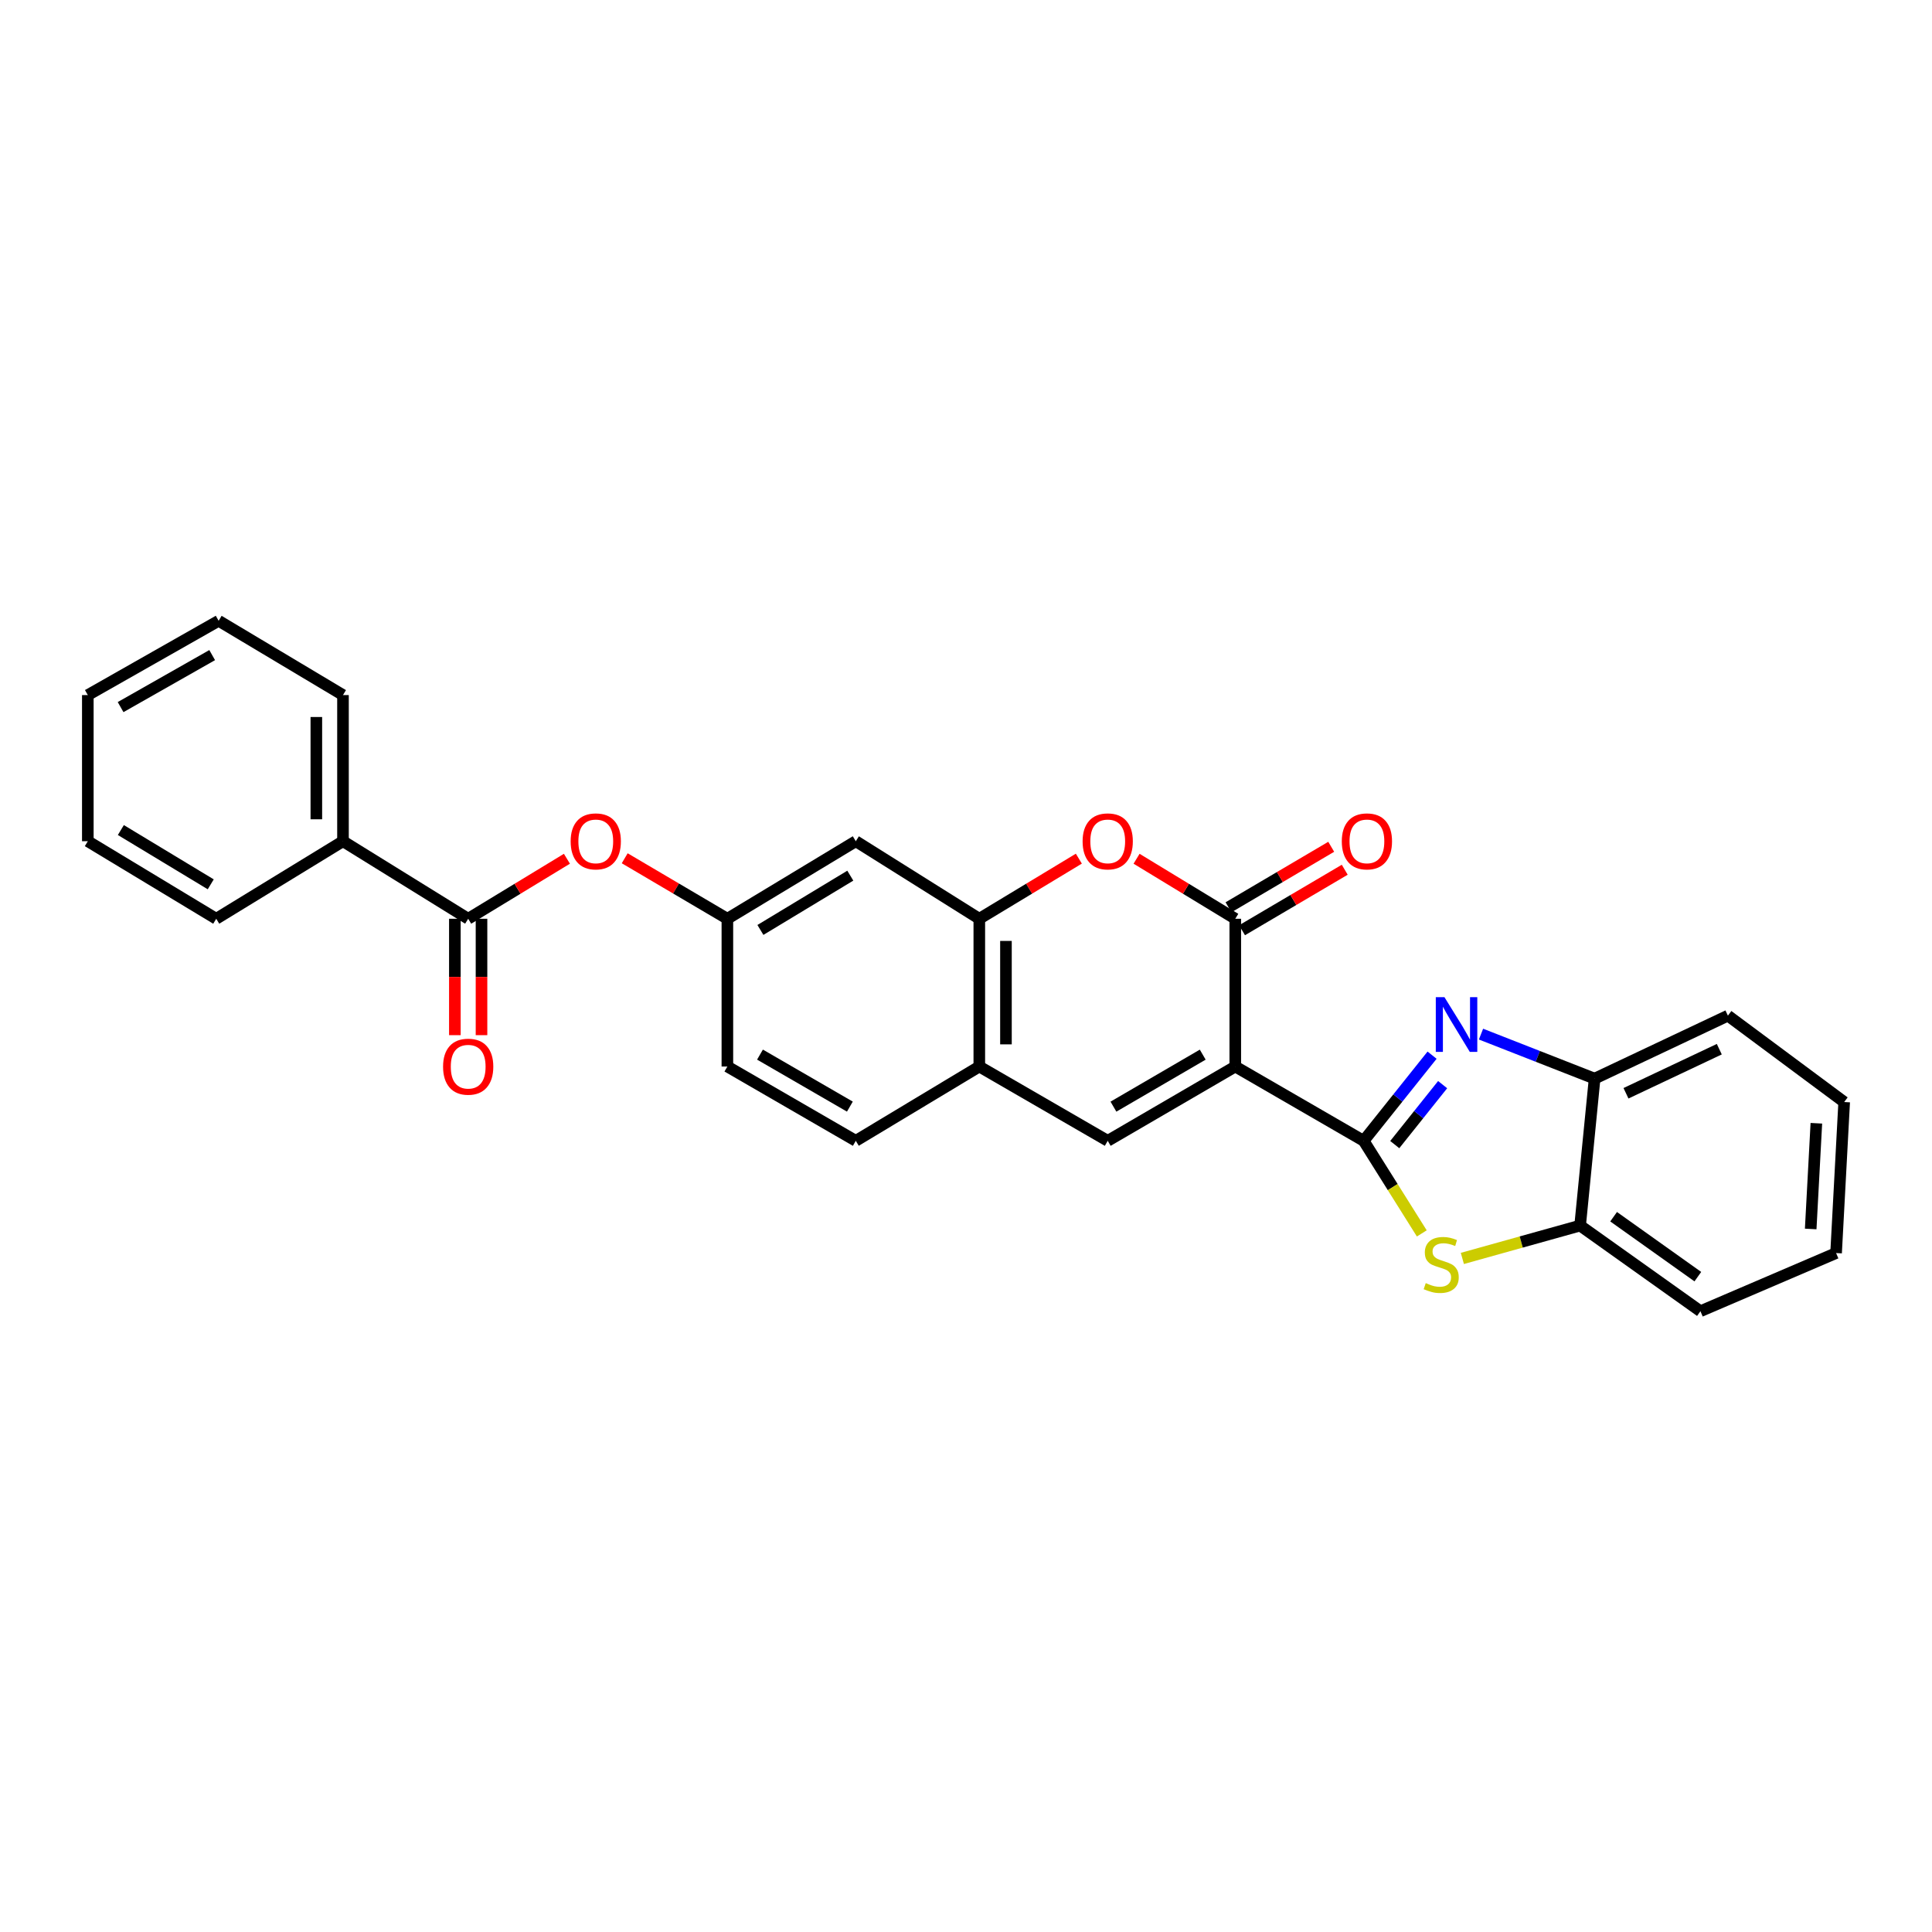 <?xml version='1.0' encoding='iso-8859-1'?>
<svg version='1.1' baseProfile='full'
              xmlns='http://www.w3.org/2000/svg'
                      xmlns:rdkit='http://www.rdkit.org/xml'
                      xmlns:xlink='http://www.w3.org/1999/xlink'
                  xml:space='preserve'
width='1000px' height='1000px' viewBox='0 0 1000 1000'>
<!-- END OF HEADER -->
<rect style='opacity:1.0;fill:#FFFFFF;stroke:none' width='1000' height='1000' x='0' y='0'> </rect>
<path class='bond-0' d='M 639.376,552.031 L 705.835,590.486' style='fill:none;fill-rule:evenodd;stroke:#000000;stroke-width:6px;stroke-linecap:butt;stroke-linejoin:miter;stroke-opacity:1' />
<path class='bond-2' d='M 639.376,552.031 L 639.376,475.551' style='fill:none;fill-rule:evenodd;stroke:#000000;stroke-width:6px;stroke-linecap:butt;stroke-linejoin:miter;stroke-opacity:1' />
<path class='bond-3' d='M 639.376,552.031 L 573.354,590.486' style='fill:none;fill-rule:evenodd;stroke:#000000;stroke-width:6px;stroke-linecap:butt;stroke-linejoin:miter;stroke-opacity:1' />
<path class='bond-3' d='M 622.532,545.882 L 576.316,572.801' style='fill:none;fill-rule:evenodd;stroke:#000000;stroke-width:6px;stroke-linecap:butt;stroke-linejoin:miter;stroke-opacity:1' />
<path class='bond-1' d='M 705.835,590.486 L 723.537,568.32' style='fill:none;fill-rule:evenodd;stroke:#000000;stroke-width:6px;stroke-linecap:butt;stroke-linejoin:miter;stroke-opacity:1' />
<path class='bond-1' d='M 723.537,568.32 L 741.239,546.154' style='fill:none;fill-rule:evenodd;stroke:#0000FF;stroke-width:6px;stroke-linecap:butt;stroke-linejoin:miter;stroke-opacity:1' />
<path class='bond-1' d='M 721.922,592.443 L 734.314,576.927' style='fill:none;fill-rule:evenodd;stroke:#000000;stroke-width:6px;stroke-linecap:butt;stroke-linejoin:miter;stroke-opacity:1' />
<path class='bond-1' d='M 734.314,576.927 L 746.705,561.41' style='fill:none;fill-rule:evenodd;stroke:#0000FF;stroke-width:6px;stroke-linecap:butt;stroke-linejoin:miter;stroke-opacity:1' />
<path class='bond-4' d='M 705.835,590.486 L 720.877,614.448' style='fill:none;fill-rule:evenodd;stroke:#000000;stroke-width:6px;stroke-linecap:butt;stroke-linejoin:miter;stroke-opacity:1' />
<path class='bond-4' d='M 720.877,614.448 L 735.919,638.409' style='fill:none;fill-rule:evenodd;stroke:#CCCC00;stroke-width:6px;stroke-linecap:butt;stroke-linejoin:miter;stroke-opacity:1' />
<path class='bond-9' d='M 766.564,535.256 L 795.966,546.777' style='fill:none;fill-rule:evenodd;stroke:#0000FF;stroke-width:6px;stroke-linecap:butt;stroke-linejoin:miter;stroke-opacity:1' />
<path class='bond-9' d='M 795.966,546.777 L 825.367,558.299' style='fill:none;fill-rule:evenodd;stroke:#000000;stroke-width:6px;stroke-linecap:butt;stroke-linejoin:miter;stroke-opacity:1' />
<path class='bond-5' d='M 639.376,475.551 L 613.831,460.02' style='fill:none;fill-rule:evenodd;stroke:#000000;stroke-width:6px;stroke-linecap:butt;stroke-linejoin:miter;stroke-opacity:1' />
<path class='bond-5' d='M 613.831,460.02 L 588.286,444.489' style='fill:none;fill-rule:evenodd;stroke:#FF0000;stroke-width:6px;stroke-linecap:butt;stroke-linejoin:miter;stroke-opacity:1' />
<path class='bond-13' d='M 642.876,481.492 L 669.456,465.834' style='fill:none;fill-rule:evenodd;stroke:#000000;stroke-width:6px;stroke-linecap:butt;stroke-linejoin:miter;stroke-opacity:1' />
<path class='bond-13' d='M 669.456,465.834 L 696.036,450.175' style='fill:none;fill-rule:evenodd;stroke:#FF0000;stroke-width:6px;stroke-linecap:butt;stroke-linejoin:miter;stroke-opacity:1' />
<path class='bond-13' d='M 635.876,469.61 L 662.456,453.951' style='fill:none;fill-rule:evenodd;stroke:#000000;stroke-width:6px;stroke-linecap:butt;stroke-linejoin:miter;stroke-opacity:1' />
<path class='bond-13' d='M 662.456,453.951 L 689.036,438.293' style='fill:none;fill-rule:evenodd;stroke:#FF0000;stroke-width:6px;stroke-linecap:butt;stroke-linejoin:miter;stroke-opacity:1' />
<path class='bond-8' d='M 573.354,590.486 L 506.888,552.031' style='fill:none;fill-rule:evenodd;stroke:#000000;stroke-width:6px;stroke-linecap:butt;stroke-linejoin:miter;stroke-opacity:1' />
<path class='bond-10' d='M 756.914,651.363 L 787.39,642.86' style='fill:none;fill-rule:evenodd;stroke:#CCCC00;stroke-width:6px;stroke-linecap:butt;stroke-linejoin:miter;stroke-opacity:1' />
<path class='bond-10' d='M 787.39,642.86 L 817.866,634.358' style='fill:none;fill-rule:evenodd;stroke:#000000;stroke-width:6px;stroke-linecap:butt;stroke-linejoin:miter;stroke-opacity:1' />
<path class='bond-28' d='M 558.413,444.434 L 532.651,459.993' style='fill:none;fill-rule:evenodd;stroke:#FF0000;stroke-width:6px;stroke-linecap:butt;stroke-linejoin:miter;stroke-opacity:1' />
<path class='bond-28' d='M 532.651,459.993 L 506.888,475.551' style='fill:none;fill-rule:evenodd;stroke:#000000;stroke-width:6px;stroke-linecap:butt;stroke-linejoin:miter;stroke-opacity:1' />
<path class='bond-6' d='M 506.888,475.551 L 506.888,552.031' style='fill:none;fill-rule:evenodd;stroke:#000000;stroke-width:6px;stroke-linecap:butt;stroke-linejoin:miter;stroke-opacity:1' />
<path class='bond-6' d='M 520.679,487.023 L 520.679,540.559' style='fill:none;fill-rule:evenodd;stroke:#000000;stroke-width:6px;stroke-linecap:butt;stroke-linejoin:miter;stroke-opacity:1' />
<path class='bond-11' d='M 506.888,475.551 L 442.958,435.411' style='fill:none;fill-rule:evenodd;stroke:#000000;stroke-width:6px;stroke-linecap:butt;stroke-linejoin:miter;stroke-opacity:1' />
<path class='bond-7' d='M 242.333,475.551 L 267.885,460.019' style='fill:none;fill-rule:evenodd;stroke:#000000;stroke-width:6px;stroke-linecap:butt;stroke-linejoin:miter;stroke-opacity:1' />
<path class='bond-7' d='M 267.885,460.019 L 293.438,444.487' style='fill:none;fill-rule:evenodd;stroke:#FF0000;stroke-width:6px;stroke-linecap:butt;stroke-linejoin:miter;stroke-opacity:1' />
<path class='bond-15' d='M 235.437,475.551 L 235.437,505.675' style='fill:none;fill-rule:evenodd;stroke:#000000;stroke-width:6px;stroke-linecap:butt;stroke-linejoin:miter;stroke-opacity:1' />
<path class='bond-15' d='M 235.437,505.675 L 235.437,535.799' style='fill:none;fill-rule:evenodd;stroke:#FF0000;stroke-width:6px;stroke-linecap:butt;stroke-linejoin:miter;stroke-opacity:1' />
<path class='bond-15' d='M 249.228,475.551 L 249.228,505.675' style='fill:none;fill-rule:evenodd;stroke:#000000;stroke-width:6px;stroke-linecap:butt;stroke-linejoin:miter;stroke-opacity:1' />
<path class='bond-15' d='M 249.228,505.675 L 249.228,535.799' style='fill:none;fill-rule:evenodd;stroke:#FF0000;stroke-width:6px;stroke-linecap:butt;stroke-linejoin:miter;stroke-opacity:1' />
<path class='bond-16' d='M 242.333,475.551 L 177.529,435.411' style='fill:none;fill-rule:evenodd;stroke:#000000;stroke-width:6px;stroke-linecap:butt;stroke-linejoin:miter;stroke-opacity:1' />
<path class='bond-17' d='M 506.888,552.031 L 442.958,590.486' style='fill:none;fill-rule:evenodd;stroke:#000000;stroke-width:6px;stroke-linecap:butt;stroke-linejoin:miter;stroke-opacity:1' />
<path class='bond-19' d='M 825.367,558.299 L 894.362,525.698' style='fill:none;fill-rule:evenodd;stroke:#000000;stroke-width:6px;stroke-linecap:butt;stroke-linejoin:miter;stroke-opacity:1' />
<path class='bond-19' d='M 841.608,565.878 L 889.905,543.057' style='fill:none;fill-rule:evenodd;stroke:#000000;stroke-width:6px;stroke-linecap:butt;stroke-linejoin:miter;stroke-opacity:1' />
<path class='bond-29' d='M 825.367,558.299 L 817.866,634.358' style='fill:none;fill-rule:evenodd;stroke:#000000;stroke-width:6px;stroke-linecap:butt;stroke-linejoin:miter;stroke-opacity:1' />
<path class='bond-20' d='M 817.866,634.358 L 880.141,678.681' style='fill:none;fill-rule:evenodd;stroke:#000000;stroke-width:6px;stroke-linecap:butt;stroke-linejoin:miter;stroke-opacity:1' />
<path class='bond-20' d='M 835.204,629.77 L 878.797,660.797' style='fill:none;fill-rule:evenodd;stroke:#000000;stroke-width:6px;stroke-linecap:butt;stroke-linejoin:miter;stroke-opacity:1' />
<path class='bond-30' d='M 442.958,435.411 L 376.491,475.551' style='fill:none;fill-rule:evenodd;stroke:#000000;stroke-width:6px;stroke-linecap:butt;stroke-linejoin:miter;stroke-opacity:1' />
<path class='bond-30' d='M 440.117,453.237 L 393.591,481.336' style='fill:none;fill-rule:evenodd;stroke:#000000;stroke-width:6px;stroke-linecap:butt;stroke-linejoin:miter;stroke-opacity:1' />
<path class='bond-12' d='M 323.347,444.236 L 349.919,459.893' style='fill:none;fill-rule:evenodd;stroke:#FF0000;stroke-width:6px;stroke-linecap:butt;stroke-linejoin:miter;stroke-opacity:1' />
<path class='bond-12' d='M 349.919,459.893 L 376.491,475.551' style='fill:none;fill-rule:evenodd;stroke:#000000;stroke-width:6px;stroke-linecap:butt;stroke-linejoin:miter;stroke-opacity:1' />
<path class='bond-14' d='M 376.491,475.551 L 376.491,552.031' style='fill:none;fill-rule:evenodd;stroke:#000000;stroke-width:6px;stroke-linecap:butt;stroke-linejoin:miter;stroke-opacity:1' />
<path class='bond-21' d='M 177.529,435.411 L 177.529,359.773' style='fill:none;fill-rule:evenodd;stroke:#000000;stroke-width:6px;stroke-linecap:butt;stroke-linejoin:miter;stroke-opacity:1' />
<path class='bond-21' d='M 163.738,424.065 L 163.738,371.119' style='fill:none;fill-rule:evenodd;stroke:#000000;stroke-width:6px;stroke-linecap:butt;stroke-linejoin:miter;stroke-opacity:1' />
<path class='bond-22' d='M 177.529,435.411 L 111.921,475.551' style='fill:none;fill-rule:evenodd;stroke:#000000;stroke-width:6px;stroke-linecap:butt;stroke-linejoin:miter;stroke-opacity:1' />
<path class='bond-18' d='M 442.958,590.486 L 376.491,552.031' style='fill:none;fill-rule:evenodd;stroke:#000000;stroke-width:6px;stroke-linecap:butt;stroke-linejoin:miter;stroke-opacity:1' />
<path class='bond-18' d='M 439.894,572.781 L 393.368,545.862' style='fill:none;fill-rule:evenodd;stroke:#000000;stroke-width:6px;stroke-linecap:butt;stroke-linejoin:miter;stroke-opacity:1' />
<path class='bond-24' d='M 894.362,525.698 L 954.545,570.412' style='fill:none;fill-rule:evenodd;stroke:#000000;stroke-width:6px;stroke-linecap:butt;stroke-linejoin:miter;stroke-opacity:1' />
<path class='bond-23' d='M 880.141,678.681 L 950.354,648.578' style='fill:none;fill-rule:evenodd;stroke:#000000;stroke-width:6px;stroke-linecap:butt;stroke-linejoin:miter;stroke-opacity:1' />
<path class='bond-26' d='M 177.529,359.773 L 113.17,321.319' style='fill:none;fill-rule:evenodd;stroke:#000000;stroke-width:6px;stroke-linecap:butt;stroke-linejoin:miter;stroke-opacity:1' />
<path class='bond-25' d='M 111.921,475.551 L 45.455,435.411' style='fill:none;fill-rule:evenodd;stroke:#000000;stroke-width:6px;stroke-linecap:butt;stroke-linejoin:miter;stroke-opacity:1' />
<path class='bond-25' d='M 109.08,457.725 L 62.554,429.626' style='fill:none;fill-rule:evenodd;stroke:#000000;stroke-width:6px;stroke-linecap:butt;stroke-linejoin:miter;stroke-opacity:1' />
<path class='bond-31' d='M 950.354,648.578 L 954.545,570.412' style='fill:none;fill-rule:evenodd;stroke:#000000;stroke-width:6px;stroke-linecap:butt;stroke-linejoin:miter;stroke-opacity:1' />
<path class='bond-31' d='M 937.212,636.115 L 940.145,581.399' style='fill:none;fill-rule:evenodd;stroke:#000000;stroke-width:6px;stroke-linecap:butt;stroke-linejoin:miter;stroke-opacity:1' />
<path class='bond-27' d='M 45.455,435.411 L 45.455,359.773' style='fill:none;fill-rule:evenodd;stroke:#000000;stroke-width:6px;stroke-linecap:butt;stroke-linejoin:miter;stroke-opacity:1' />
<path class='bond-32' d='M 113.17,321.319 L 45.455,359.773' style='fill:none;fill-rule:evenodd;stroke:#000000;stroke-width:6px;stroke-linecap:butt;stroke-linejoin:miter;stroke-opacity:1' />
<path class='bond-32' d='M 109.823,339.079 L 62.422,365.997' style='fill:none;fill-rule:evenodd;stroke:#000000;stroke-width:6px;stroke-linecap:butt;stroke-linejoin:miter;stroke-opacity:1' />
<path  class='atom-2' d='M 747.645 516.135
L 756.925 531.135
Q 757.845 532.615, 759.325 535.295
Q 760.805 537.975, 760.885 538.135
L 760.885 516.135
L 764.645 516.135
L 764.645 544.455
L 760.765 544.455
L 750.805 528.055
Q 749.645 526.135, 748.405 523.935
Q 747.205 521.735, 746.845 521.055
L 746.845 544.455
L 743.165 544.455
L 743.165 516.135
L 747.645 516.135
' fill='#0000FF'/>
<path  class='atom-5' d='M 737.968 664.136
Q 738.288 664.256, 739.608 664.816
Q 740.928 665.376, 742.368 665.736
Q 743.848 666.056, 745.288 666.056
Q 747.968 666.056, 749.528 664.776
Q 751.088 663.456, 751.088 661.176
Q 751.088 659.616, 750.288 658.656
Q 749.528 657.696, 748.328 657.176
Q 747.128 656.656, 745.128 656.056
Q 742.608 655.296, 741.088 654.576
Q 739.608 653.856, 738.528 652.336
Q 737.488 650.816, 737.488 648.256
Q 737.488 644.696, 739.888 642.496
Q 742.328 640.296, 747.128 640.296
Q 750.408 640.296, 754.128 641.856
L 753.208 644.936
Q 749.808 643.536, 747.248 643.536
Q 744.488 643.536, 742.968 644.696
Q 741.448 645.816, 741.488 647.776
Q 741.488 649.296, 742.248 650.216
Q 743.048 651.136, 744.168 651.656
Q 745.328 652.176, 747.248 652.776
Q 749.808 653.576, 751.328 654.376
Q 752.848 655.176, 753.928 656.816
Q 755.048 658.416, 755.048 661.176
Q 755.048 665.096, 752.408 667.216
Q 749.808 669.296, 745.448 669.296
Q 742.928 669.296, 741.008 668.736
Q 739.128 668.216, 736.888 667.296
L 737.968 664.136
' fill='#CCCC00'/>
<path  class='atom-6' d='M 560.354 435.491
Q 560.354 428.691, 563.714 424.891
Q 567.074 421.091, 573.354 421.091
Q 579.634 421.091, 582.994 424.891
Q 586.354 428.691, 586.354 435.491
Q 586.354 442.371, 582.954 446.291
Q 579.554 450.171, 573.354 450.171
Q 567.114 450.171, 563.714 446.291
Q 560.354 442.411, 560.354 435.491
M 573.354 446.971
Q 577.674 446.971, 579.994 444.091
Q 582.354 441.171, 582.354 435.491
Q 582.354 429.931, 579.994 427.131
Q 577.674 424.291, 573.354 424.291
Q 569.034 424.291, 566.674 427.091
Q 564.354 429.891, 564.354 435.491
Q 564.354 441.211, 566.674 444.091
Q 569.034 446.971, 573.354 446.971
' fill='#FF0000'/>
<path  class='atom-13' d='M 295.37 435.491
Q 295.37 428.691, 298.73 424.891
Q 302.09 421.091, 308.37 421.091
Q 314.65 421.091, 318.01 424.891
Q 321.37 428.691, 321.37 435.491
Q 321.37 442.371, 317.97 446.291
Q 314.57 450.171, 308.37 450.171
Q 302.13 450.171, 298.73 446.291
Q 295.37 442.411, 295.37 435.491
M 308.37 446.971
Q 312.69 446.971, 315.01 444.091
Q 317.37 441.171, 317.37 435.491
Q 317.37 429.931, 315.01 427.131
Q 312.69 424.291, 308.37 424.291
Q 304.05 424.291, 301.69 427.091
Q 299.37 429.891, 299.37 435.491
Q 299.37 441.211, 301.69 444.091
Q 304.05 446.971, 308.37 446.971
' fill='#FF0000'/>
<path  class='atom-14' d='M 694.513 435.491
Q 694.513 428.691, 697.873 424.891
Q 701.233 421.091, 707.513 421.091
Q 713.793 421.091, 717.153 424.891
Q 720.513 428.691, 720.513 435.491
Q 720.513 442.371, 717.113 446.291
Q 713.713 450.171, 707.513 450.171
Q 701.273 450.171, 697.873 446.291
Q 694.513 442.411, 694.513 435.491
M 707.513 446.971
Q 711.833 446.971, 714.153 444.091
Q 716.513 441.171, 716.513 435.491
Q 716.513 429.931, 714.153 427.131
Q 711.833 424.291, 707.513 424.291
Q 703.193 424.291, 700.833 427.091
Q 698.513 429.891, 698.513 435.491
Q 698.513 441.211, 700.833 444.091
Q 703.193 446.971, 707.513 446.971
' fill='#FF0000'/>
<path  class='atom-16' d='M 229.333 552.111
Q 229.333 545.311, 232.693 541.511
Q 236.053 537.711, 242.333 537.711
Q 248.613 537.711, 251.973 541.511
Q 255.333 545.311, 255.333 552.111
Q 255.333 558.991, 251.933 562.911
Q 248.533 566.791, 242.333 566.791
Q 236.093 566.791, 232.693 562.911
Q 229.333 559.031, 229.333 552.111
M 242.333 563.591
Q 246.653 563.591, 248.973 560.711
Q 251.333 557.791, 251.333 552.111
Q 251.333 546.551, 248.973 543.751
Q 246.653 540.911, 242.333 540.911
Q 238.013 540.911, 235.653 543.711
Q 233.333 546.511, 233.333 552.111
Q 233.333 557.831, 235.653 560.711
Q 238.013 563.591, 242.333 563.591
' fill='#FF0000'/>
</svg>
